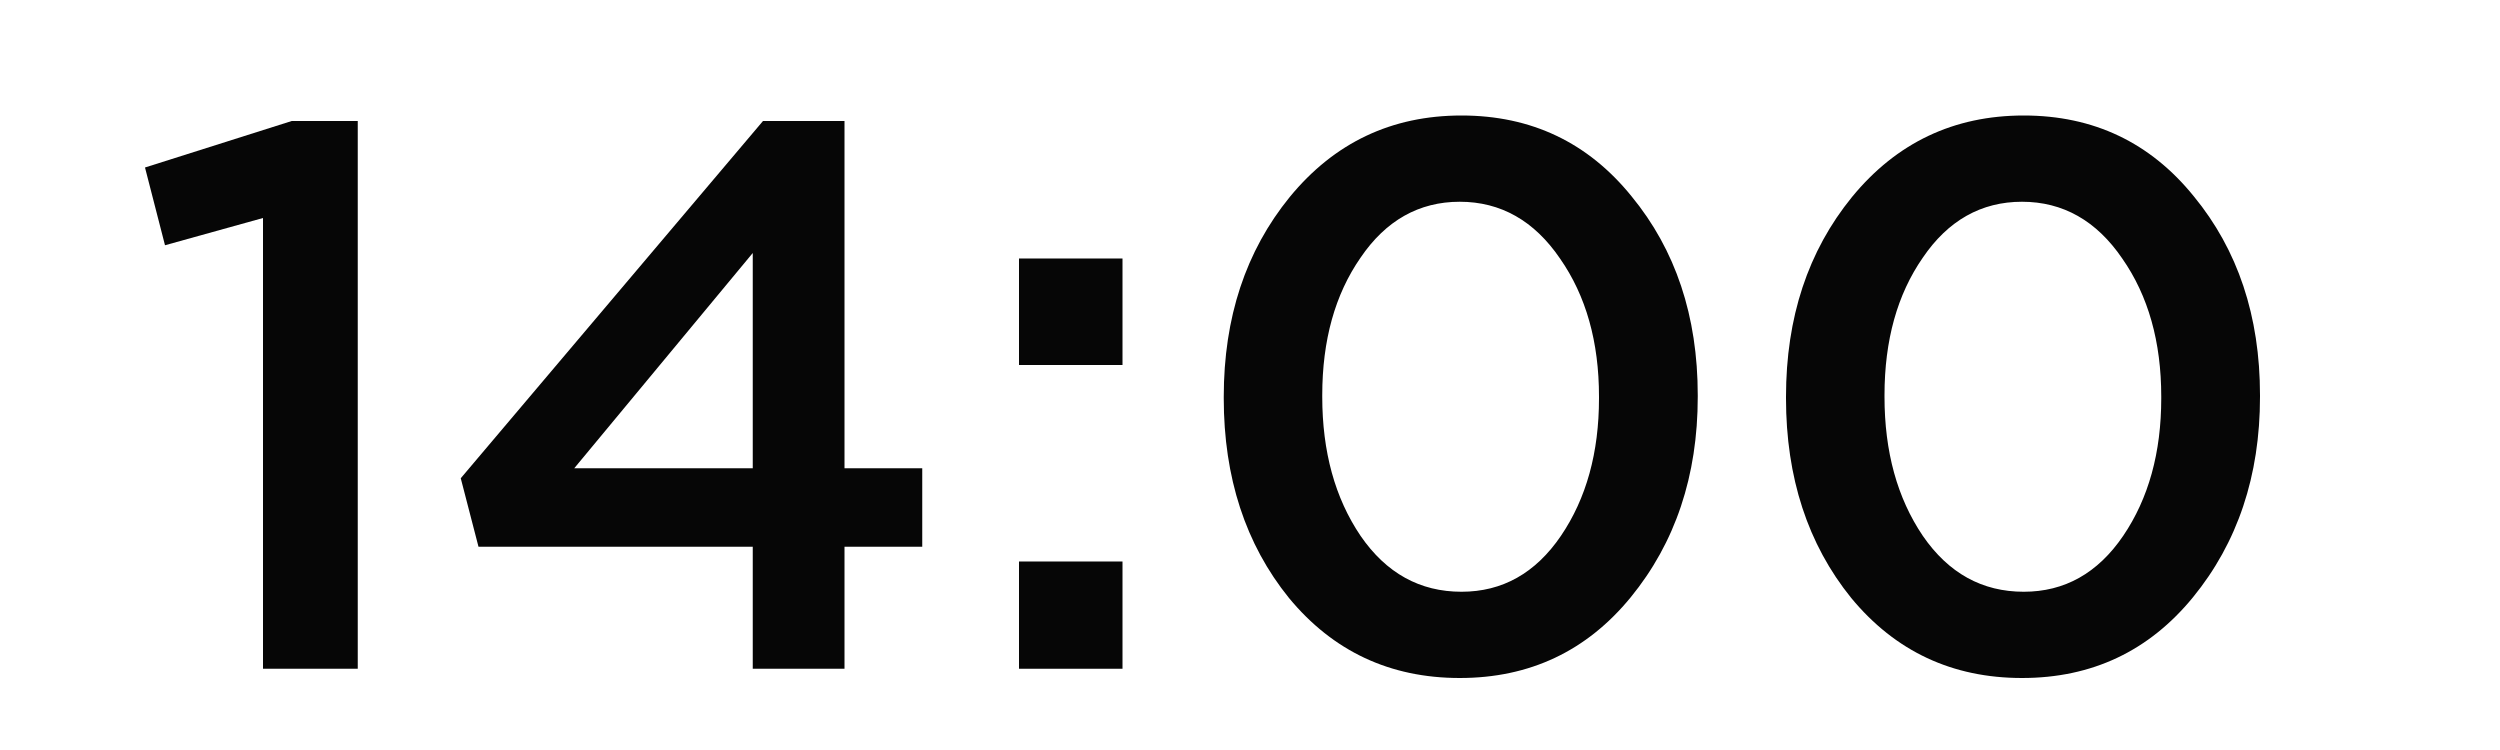 <svg width="10" height="3" viewBox="0 0 10 3" fill="none" xmlns="http://www.w3.org/2000/svg">
<path d="M1.052 2.675V0.872L0.66 0.981L0.58 0.67L1.167 0.484H1.431V2.675H1.052Z" fill="#060606"/>
<path d="M3.011 2.675V2.187H1.914L1.843 1.913L3.052 0.484H3.378V1.873H3.689V2.187H3.378V2.675H3.011ZM2.297 1.873H3.011V1.012L2.297 1.873Z" fill="#060606"/>
<path d="M4.076 1.46V1.034H4.49V1.46H4.076ZM4.076 2.675V2.246H4.49V2.675H4.076Z" fill="#060606"/>
<path d="M6.523 2.389C6.347 2.604 6.119 2.712 5.839 2.712C5.56 2.712 5.332 2.605 5.156 2.392C4.982 2.177 4.895 1.91 4.895 1.593V1.587C4.895 1.27 4.983 1.004 5.159 0.788C5.337 0.571 5.566 0.462 5.846 0.462C6.125 0.462 6.352 0.57 6.526 0.785C6.702 0.999 6.791 1.264 6.791 1.581V1.587C6.791 1.904 6.701 2.171 6.523 2.389ZM5.846 2.367C6.009 2.367 6.142 2.293 6.244 2.143C6.345 1.994 6.396 1.811 6.396 1.593V1.587C6.396 1.367 6.344 1.183 6.24 1.034C6.137 0.883 6.003 0.807 5.839 0.807C5.676 0.807 5.543 0.882 5.442 1.031C5.34 1.178 5.289 1.361 5.289 1.581V1.587C5.289 1.807 5.34 1.992 5.442 2.143C5.545 2.293 5.68 2.367 5.846 2.367Z" fill="#060606"/>
<path d="M8.772 2.389C8.596 2.604 8.368 2.712 8.088 2.712C7.809 2.712 7.581 2.605 7.405 2.392C7.231 2.177 7.144 1.91 7.144 1.593V1.587C7.144 1.27 7.232 1.004 7.408 0.788C7.586 0.571 7.815 0.462 8.095 0.462C8.374 0.462 8.601 0.57 8.775 0.785C8.951 0.999 9.04 1.264 9.04 1.581V1.587C9.04 1.904 8.95 2.171 8.772 2.389ZM8.095 2.367C8.258 2.367 8.391 2.293 8.493 2.143C8.594 1.994 8.645 1.811 8.645 1.593V1.587C8.645 1.367 8.593 1.183 8.489 1.034C8.386 0.883 8.252 0.807 8.088 0.807C7.925 0.807 7.792 0.882 7.691 1.031C7.589 1.178 7.538 1.361 7.538 1.581V1.587C7.538 1.807 7.589 1.992 7.691 2.143C7.794 2.293 7.929 2.367 8.095 2.367Z" fill="#060606"/>
</svg>
